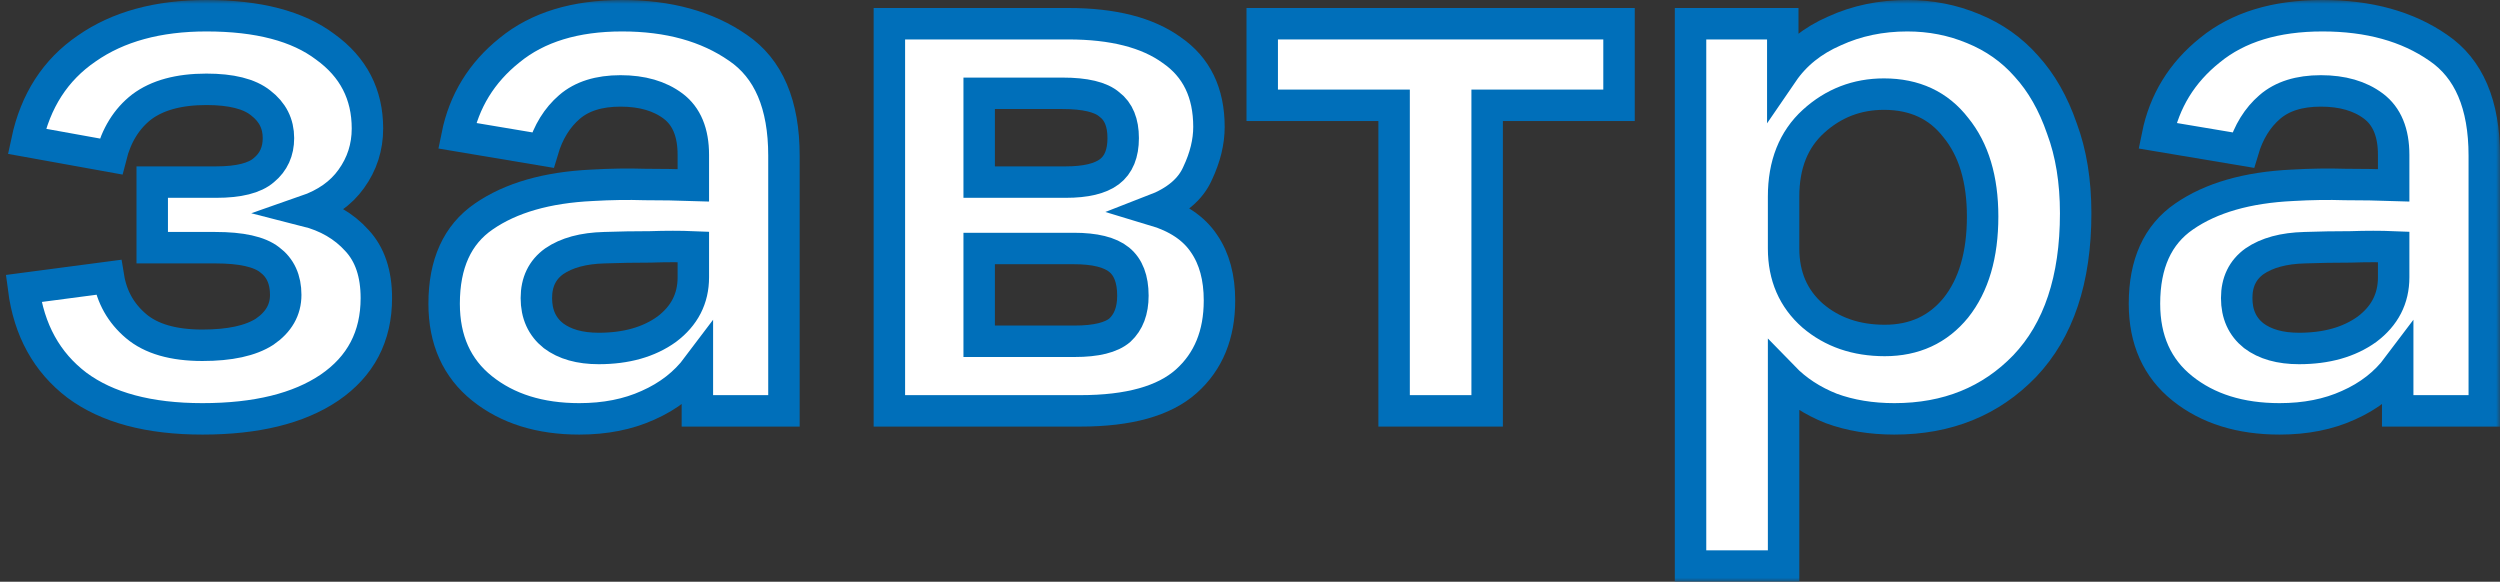 <?xml version="1.0" encoding="UTF-8"?> <svg xmlns="http://www.w3.org/2000/svg" width="318" height="74" viewBox="0 0 318 74" fill="none"><rect x="0" y="0" width="318" height="74" fill="#333333" stroke="none"/> <mask id="path-1-outside-1_603_1360" maskUnits="userSpaceOnUse" x="0" y="0" width="318" height="74" fill="black"> <rect fill="white" width="318" height="74"></rect> <path d="M25.744 43.919C29.243 43.919 31.885 43.342 33.669 42.189C35.453 40.968 36.344 39.408 36.344 37.509C36.344 35.542 35.658 34.049 34.286 33.032C32.983 32.014 30.684 31.506 27.391 31.506H19.363V23.163H27.494C30.375 23.163 32.399 22.654 33.566 21.637C34.801 20.619 35.418 19.263 35.418 17.567C35.418 15.736 34.663 14.243 33.154 13.09C31.713 11.937 29.415 11.361 26.259 11.361C22.76 11.361 20.015 12.107 18.026 13.599C16.105 15.091 14.801 17.194 14.115 19.907L3.412 17.974C4.509 12.819 7.048 8.885 11.027 6.172C15.007 3.391 20.084 2 26.259 2C32.845 2 37.888 3.323 41.387 5.968C44.955 8.546 46.739 12.005 46.739 16.346C46.739 18.72 46.053 20.857 44.681 22.756C43.377 24.587 41.456 25.944 38.917 26.826C41.593 27.504 43.754 28.759 45.401 30.59C47.047 32.354 47.871 34.795 47.871 37.916C47.871 42.799 45.881 46.598 41.902 49.311C37.991 51.956 32.605 53.279 25.744 53.279C18.952 53.279 13.634 51.855 9.792 49.006C5.95 46.089 3.686 41.986 3 36.695L13.806 35.27C14.218 37.78 15.384 39.849 17.305 41.477C19.226 43.105 22.039 43.919 25.744 43.919Z"></path> <path d="M88.706 52.262V46.666C87.128 48.768 85.036 50.396 82.428 51.549C79.89 52.703 76.974 53.279 73.681 53.279C68.672 53.279 64.556 51.99 61.331 49.413C58.106 46.835 56.494 43.24 56.494 38.628C56.494 33.541 58.175 29.844 61.537 27.538C64.967 25.164 69.564 23.841 75.327 23.57C77.66 23.434 79.89 23.4 82.017 23.468C84.144 23.468 86.202 23.502 88.192 23.57V19.703C88.192 16.855 87.334 14.786 85.619 13.497C83.904 12.208 81.674 11.564 78.929 11.564C76.185 11.564 74.024 12.242 72.446 13.599C70.868 14.955 69.736 16.787 69.05 19.093L58.141 17.262C59.032 12.853 61.262 9.224 64.83 6.375C68.398 3.458 73.166 2 79.135 2C85.036 2 89.941 3.357 93.852 6.07C97.763 8.715 99.718 13.294 99.718 19.805V52.262H88.706ZM88.192 31.404C86.545 31.336 84.727 31.336 82.737 31.404C80.748 31.404 78.792 31.438 76.871 31.506C74.195 31.574 72.068 32.15 70.49 33.236C68.981 34.321 68.226 35.881 68.226 37.916C68.226 39.951 68.947 41.545 70.388 42.698C71.828 43.783 73.749 44.326 76.151 44.326C79.65 44.326 82.531 43.512 84.796 41.884C87.06 40.188 88.192 37.983 88.192 35.27V31.404Z"></path> <path d="M113.128 52.262V3.017H135.872C141.566 3.017 145.957 4.137 149.045 6.375C152.201 8.546 153.779 11.801 153.779 16.142C153.779 18.042 153.299 20.009 152.338 22.044C151.446 24.078 149.594 25.639 146.781 26.724C149.731 27.606 151.858 29.03 153.162 30.997C154.465 32.896 155.117 35.304 155.117 38.221C155.117 42.562 153.71 45.987 150.897 48.497C148.084 51.007 143.59 52.262 137.416 52.262H113.128ZM135.151 11.869H124.551V23.163H135.563C138.102 23.163 139.954 22.722 141.12 21.84C142.287 20.958 142.87 19.534 142.87 17.567C142.87 15.6 142.287 14.175 141.12 13.294C140.023 12.344 138.033 11.869 135.151 11.869ZM136.592 31.608H124.551V43.41H136.695C139.44 43.41 141.361 42.935 142.458 41.986C143.556 40.968 144.105 39.51 144.105 37.611C144.105 35.508 143.522 33.982 142.355 33.032C141.189 32.082 139.268 31.608 136.592 31.608Z"></path> <path d="M160.554 13.395V3.017H205.94V13.395H189.165V52.262H177.33V13.395H160.554Z"></path> <path d="M215.037 72V3.017H226.77V9.224C228.348 6.918 230.543 5.154 233.356 3.933C236.169 2.644 239.257 2 242.619 2C245.569 2 248.347 2.543 250.955 3.628C253.63 4.713 255.895 6.307 257.747 8.41C259.668 10.513 261.178 13.158 262.275 16.346C263.442 19.466 264.025 23.061 264.025 27.131C264.025 35.542 261.864 42.019 257.541 46.564C253.219 51.041 247.696 53.279 240.972 53.279C238.022 53.279 235.346 52.838 232.945 51.956C230.543 51.007 228.519 49.684 226.873 47.988V72H215.037ZM226.873 31.608C226.873 35.135 228.108 37.983 230.578 40.154C233.047 42.257 236.101 43.308 239.737 43.308C243.51 43.308 246.529 41.918 248.793 39.137C251.058 36.288 252.19 32.422 252.19 27.538C252.19 22.79 251.058 19.025 248.793 16.244C246.598 13.395 243.545 11.971 239.634 11.971C236.204 11.971 233.219 13.124 230.68 15.43C228.142 17.736 226.873 20.924 226.873 24.994V31.608Z"></path> <path d="M304.988 52.262V46.666C303.41 48.768 301.318 50.396 298.71 51.549C296.172 52.703 293.256 53.279 289.963 53.279C284.954 53.279 280.837 51.99 277.613 49.413C274.388 46.835 272.776 43.24 272.776 38.628C272.776 33.541 274.457 29.844 277.819 27.538C281.249 25.164 285.846 23.841 291.609 23.57C293.942 23.434 296.172 23.4 298.299 23.468C300.426 23.468 302.484 23.502 304.474 23.57V19.703C304.474 16.855 303.616 14.786 301.901 13.497C300.185 12.208 297.956 11.564 295.211 11.564C292.467 11.564 290.306 12.242 288.728 13.599C287.15 14.955 286.017 16.787 285.331 19.093L274.422 17.262C275.314 12.853 277.544 9.224 281.112 6.375C284.68 3.458 289.448 2 295.417 2C301.318 2 306.223 3.357 310.134 6.07C314.045 8.715 316 13.294 316 19.805V52.262H304.988ZM304.474 31.404C302.827 31.336 301.009 31.336 299.019 31.404C297.029 31.404 295.074 31.438 293.153 31.506C290.477 31.574 288.35 32.15 286.772 33.236C285.263 34.321 284.508 35.881 284.508 37.916C284.508 39.951 285.228 41.545 286.669 42.698C288.11 43.783 290.031 44.326 292.433 44.326C295.932 44.326 298.813 43.512 301.077 41.884C303.341 40.188 304.474 37.983 304.474 35.27V31.404Z"></path> </mask> <path d="M25.744 43.919C29.243 43.919 31.885 43.342 33.669 42.189C35.453 40.968 36.344 39.408 36.344 37.509C36.344 35.542 35.658 34.049 34.286 33.032C32.983 32.014 30.684 31.506 27.391 31.506H19.363V23.163H27.494C30.375 23.163 32.399 22.654 33.566 21.637C34.801 20.619 35.418 19.263 35.418 17.567C35.418 15.736 34.663 14.243 33.154 13.09C31.713 11.937 29.415 11.361 26.259 11.361C22.76 11.361 20.015 12.107 18.026 13.599C16.105 15.091 14.801 17.194 14.115 19.907L3.412 17.974C4.509 12.819 7.048 8.885 11.027 6.172C15.007 3.391 20.084 2 26.259 2C32.845 2 37.888 3.323 41.387 5.968C44.955 8.546 46.739 12.005 46.739 16.346C46.739 18.72 46.053 20.857 44.681 22.756C43.377 24.587 41.456 25.944 38.917 26.826C41.593 27.504 43.754 28.759 45.401 30.59C47.047 32.354 47.871 34.795 47.871 37.916C47.871 42.799 45.881 46.598 41.902 49.311C37.991 51.956 32.605 53.279 25.744 53.279C18.952 53.279 13.634 51.855 9.792 49.006C5.95 46.089 3.686 41.986 3 36.695L13.806 35.27C14.218 37.78 15.384 39.849 17.305 41.477C19.226 43.105 22.039 43.919 25.744 43.919Z" fill="white"></path> <path d="M88.706 52.262V46.666C87.128 48.768 85.036 50.396 82.428 51.549C79.89 52.703 76.974 53.279 73.681 53.279C68.672 53.279 64.556 51.99 61.331 49.413C58.106 46.835 56.494 43.24 56.494 38.628C56.494 33.541 58.175 29.844 61.537 27.538C64.967 25.164 69.564 23.841 75.327 23.57C77.66 23.434 79.89 23.4 82.017 23.468C84.144 23.468 86.202 23.502 88.192 23.57V19.703C88.192 16.855 87.334 14.786 85.619 13.497C83.904 12.208 81.674 11.564 78.929 11.564C76.185 11.564 74.024 12.242 72.446 13.599C70.868 14.955 69.736 16.787 69.05 19.093L58.141 17.262C59.032 12.853 61.262 9.224 64.83 6.375C68.398 3.458 73.166 2 79.135 2C85.036 2 89.941 3.357 93.852 6.07C97.763 8.715 99.718 13.294 99.718 19.805V52.262H88.706ZM88.192 31.404C86.545 31.336 84.727 31.336 82.737 31.404C80.748 31.404 78.792 31.438 76.871 31.506C74.195 31.574 72.068 32.15 70.49 33.236C68.981 34.321 68.226 35.881 68.226 37.916C68.226 39.951 68.947 41.545 70.388 42.698C71.828 43.783 73.749 44.326 76.151 44.326C79.65 44.326 82.531 43.512 84.796 41.884C87.06 40.188 88.192 37.983 88.192 35.27V31.404Z" fill="white"></path> <path d="M113.128 52.262V3.017H135.872C141.566 3.017 145.957 4.137 149.045 6.375C152.201 8.546 153.779 11.801 153.779 16.142C153.779 18.042 153.299 20.009 152.338 22.044C151.446 24.078 149.594 25.639 146.781 26.724C149.731 27.606 151.858 29.03 153.162 30.997C154.465 32.896 155.117 35.304 155.117 38.221C155.117 42.562 153.71 45.987 150.897 48.497C148.084 51.007 143.59 52.262 137.416 52.262H113.128ZM135.151 11.869H124.551V23.163H135.563C138.102 23.163 139.954 22.722 141.12 21.84C142.287 20.958 142.87 19.534 142.87 17.567C142.87 15.6 142.287 14.175 141.12 13.294C140.023 12.344 138.033 11.869 135.151 11.869ZM136.592 31.608H124.551V43.41H136.695C139.44 43.41 141.361 42.935 142.458 41.986C143.556 40.968 144.105 39.51 144.105 37.611C144.105 35.508 143.522 33.982 142.355 33.032C141.189 32.082 139.268 31.608 136.592 31.608Z" fill="white"></path> <path d="M160.554 13.395V3.017H205.94V13.395H189.165V52.262H177.33V13.395H160.554Z" fill="white"></path> <path d="M215.037 72V3.017H226.77V9.224C228.348 6.918 230.543 5.154 233.356 3.933C236.169 2.644 239.257 2 242.619 2C245.569 2 248.347 2.543 250.955 3.628C253.63 4.713 255.895 6.307 257.747 8.41C259.668 10.513 261.178 13.158 262.275 16.346C263.442 19.466 264.025 23.061 264.025 27.131C264.025 35.542 261.864 42.019 257.541 46.564C253.219 51.041 247.696 53.279 240.972 53.279C238.022 53.279 235.346 52.838 232.945 51.956C230.543 51.007 228.519 49.684 226.873 47.988V72H215.037ZM226.873 31.608C226.873 35.135 228.108 37.983 230.578 40.154C233.047 42.257 236.101 43.308 239.737 43.308C243.51 43.308 246.529 41.918 248.793 39.137C251.058 36.288 252.19 32.422 252.19 27.538C252.19 22.79 251.058 19.025 248.793 16.244C246.598 13.395 243.545 11.971 239.634 11.971C236.204 11.971 233.219 13.124 230.68 15.43C228.142 17.736 226.873 20.924 226.873 24.994V31.608Z" fill="white"></path> <path d="M304.988 52.262V46.666C303.41 48.768 301.318 50.396 298.71 51.549C296.172 52.703 293.256 53.279 289.963 53.279C284.954 53.279 280.837 51.99 277.613 49.413C274.388 46.835 272.776 43.24 272.776 38.628C272.776 33.541 274.457 29.844 277.819 27.538C281.249 25.164 285.846 23.841 291.609 23.57C293.942 23.434 296.172 23.4 298.299 23.468C300.426 23.468 302.484 23.502 304.474 23.57V19.703C304.474 16.855 303.616 14.786 301.901 13.497C300.185 12.208 297.956 11.564 295.211 11.564C292.467 11.564 290.306 12.242 288.728 13.599C287.15 14.955 286.017 16.787 285.331 19.093L274.422 17.262C275.314 12.853 277.544 9.224 281.112 6.375C284.68 3.458 289.448 2 295.417 2C301.318 2 306.223 3.357 310.134 6.07C314.045 8.715 316 13.294 316 19.805V52.262H304.988ZM304.474 31.404C302.827 31.336 301.009 31.336 299.019 31.404C297.029 31.404 295.074 31.438 293.153 31.506C290.477 31.574 288.35 32.15 286.772 33.236C285.263 34.321 284.508 35.881 284.508 37.916C284.508 39.951 285.228 41.545 286.669 42.698C288.11 43.783 290.031 44.326 292.433 44.326C295.932 44.326 298.813 43.512 301.077 41.884C303.341 40.188 304.474 37.983 304.474 35.27V31.404Z" fill="white"></path> <path d="M25.744 43.919C29.243 43.919 31.885 43.342 33.669 42.189C35.453 40.968 36.344 39.408 36.344 37.509C36.344 35.542 35.658 34.049 34.286 33.032C32.983 32.014 30.684 31.506 27.391 31.506H19.363V23.163H27.494C30.375 23.163 32.399 22.654 33.566 21.637C34.801 20.619 35.418 19.263 35.418 17.567C35.418 15.736 34.663 14.243 33.154 13.09C31.713 11.937 29.415 11.361 26.259 11.361C22.76 11.361 20.015 12.107 18.026 13.599C16.105 15.091 14.801 17.194 14.115 19.907L3.412 17.974C4.509 12.819 7.048 8.885 11.027 6.172C15.007 3.391 20.084 2 26.259 2C32.845 2 37.888 3.323 41.387 5.968C44.955 8.546 46.739 12.005 46.739 16.346C46.739 18.72 46.053 20.857 44.681 22.756C43.377 24.587 41.456 25.944 38.917 26.826C41.593 27.504 43.754 28.759 45.401 30.59C47.047 32.354 47.871 34.795 47.871 37.916C47.871 42.799 45.881 46.598 41.902 49.311C37.991 51.956 32.605 53.279 25.744 53.279C18.952 53.279 13.634 51.855 9.792 49.006C5.95 46.089 3.686 41.986 3 36.695L13.806 35.27C14.218 37.78 15.384 39.849 17.305 41.477C19.226 43.105 22.039 43.919 25.744 43.919Z" stroke="#006FBA" stroke-width="4" mask="url(#path-1-outside-1_603_1360)"></path> <path d="M88.706 52.262V46.666C87.128 48.768 85.036 50.396 82.428 51.549C79.89 52.703 76.974 53.279 73.681 53.279C68.672 53.279 64.556 51.99 61.331 49.413C58.106 46.835 56.494 43.24 56.494 38.628C56.494 33.541 58.175 29.844 61.537 27.538C64.967 25.164 69.564 23.841 75.327 23.57C77.66 23.434 79.89 23.4 82.017 23.468C84.144 23.468 86.202 23.502 88.192 23.57V19.703C88.192 16.855 87.334 14.786 85.619 13.497C83.904 12.208 81.674 11.564 78.929 11.564C76.185 11.564 74.024 12.242 72.446 13.599C70.868 14.955 69.736 16.787 69.05 19.093L58.141 17.262C59.032 12.853 61.262 9.224 64.83 6.375C68.398 3.458 73.166 2 79.135 2C85.036 2 89.941 3.357 93.852 6.07C97.763 8.715 99.718 13.294 99.718 19.805V52.262H88.706ZM88.192 31.404C86.545 31.336 84.727 31.336 82.737 31.404C80.748 31.404 78.792 31.438 76.871 31.506C74.195 31.574 72.068 32.15 70.49 33.236C68.981 34.321 68.226 35.881 68.226 37.916C68.226 39.951 68.947 41.545 70.388 42.698C71.828 43.783 73.749 44.326 76.151 44.326C79.65 44.326 82.531 43.512 84.796 41.884C87.06 40.188 88.192 37.983 88.192 35.27V31.404Z" stroke="#006FBA" stroke-width="4" mask="url(#path-1-outside-1_603_1360)"></path> <path d="M113.128 52.262V3.017H135.872C141.566 3.017 145.957 4.137 149.045 6.375C152.201 8.546 153.779 11.801 153.779 16.142C153.779 18.042 153.299 20.009 152.338 22.044C151.446 24.078 149.594 25.639 146.781 26.724C149.731 27.606 151.858 29.03 153.162 30.997C154.465 32.896 155.117 35.304 155.117 38.221C155.117 42.562 153.71 45.987 150.897 48.497C148.084 51.007 143.59 52.262 137.416 52.262H113.128ZM135.151 11.869H124.551V23.163H135.563C138.102 23.163 139.954 22.722 141.12 21.84C142.287 20.958 142.87 19.534 142.87 17.567C142.87 15.6 142.287 14.175 141.12 13.294C140.023 12.344 138.033 11.869 135.151 11.869ZM136.592 31.608H124.551V43.41H136.695C139.44 43.41 141.361 42.935 142.458 41.986C143.556 40.968 144.105 39.51 144.105 37.611C144.105 35.508 143.522 33.982 142.355 33.032C141.189 32.082 139.268 31.608 136.592 31.608Z" stroke="#006FBA" stroke-width="4" mask="url(#path-1-outside-1_603_1360)"></path> <path d="M160.554 13.395V3.017H205.94V13.395H189.165V52.262H177.33V13.395H160.554Z" stroke="#006FBA" stroke-width="4" mask="url(#path-1-outside-1_603_1360)"></path> <path d="M215.037 72V3.017H226.77V9.224C228.348 6.918 230.543 5.154 233.356 3.933C236.169 2.644 239.257 2 242.619 2C245.569 2 248.347 2.543 250.955 3.628C253.63 4.713 255.895 6.307 257.747 8.41C259.668 10.513 261.178 13.158 262.275 16.346C263.442 19.466 264.025 23.061 264.025 27.131C264.025 35.542 261.864 42.019 257.541 46.564C253.219 51.041 247.696 53.279 240.972 53.279C238.022 53.279 235.346 52.838 232.945 51.956C230.543 51.007 228.519 49.684 226.873 47.988V72H215.037ZM226.873 31.608C226.873 35.135 228.108 37.983 230.578 40.154C233.047 42.257 236.101 43.308 239.737 43.308C243.51 43.308 246.529 41.918 248.793 39.137C251.058 36.288 252.19 32.422 252.19 27.538C252.19 22.79 251.058 19.025 248.793 16.244C246.598 13.395 243.545 11.971 239.634 11.971C236.204 11.971 233.219 13.124 230.68 15.43C228.142 17.736 226.873 20.924 226.873 24.994V31.608Z" stroke="#006FBA" stroke-width="4" mask="url(#path-1-outside-1_603_1360)"></path> <path d="M304.988 52.262V46.666C303.41 48.768 301.318 50.396 298.71 51.549C296.172 52.703 293.256 53.279 289.963 53.279C284.954 53.279 280.837 51.99 277.613 49.413C274.388 46.835 272.776 43.24 272.776 38.628C272.776 33.541 274.457 29.844 277.819 27.538C281.249 25.164 285.846 23.841 291.609 23.57C293.942 23.434 296.172 23.4 298.299 23.468C300.426 23.468 302.484 23.502 304.474 23.57V19.703C304.474 16.855 303.616 14.786 301.901 13.497C300.185 12.208 297.956 11.564 295.211 11.564C292.467 11.564 290.306 12.242 288.728 13.599C287.15 14.955 286.017 16.787 285.331 19.093L274.422 17.262C275.314 12.853 277.544 9.224 281.112 6.375C284.68 3.458 289.448 2 295.417 2C301.318 2 306.223 3.357 310.134 6.07C314.045 8.715 316 13.294 316 19.805V52.262H304.988ZM304.474 31.404C302.827 31.336 301.009 31.336 299.019 31.404C297.029 31.404 295.074 31.438 293.153 31.506C290.477 31.574 288.35 32.15 286.772 33.236C285.263 34.321 284.508 35.881 284.508 37.916C284.508 39.951 285.228 41.545 286.669 42.698C288.11 43.783 290.031 44.326 292.433 44.326C295.932 44.326 298.813 43.512 301.077 41.884C303.341 40.188 304.474 37.983 304.474 35.27V31.404Z" stroke="#006FBA" stroke-width="4" mask="url(#path-1-outside-1_603_1360)"></path> </svg> 